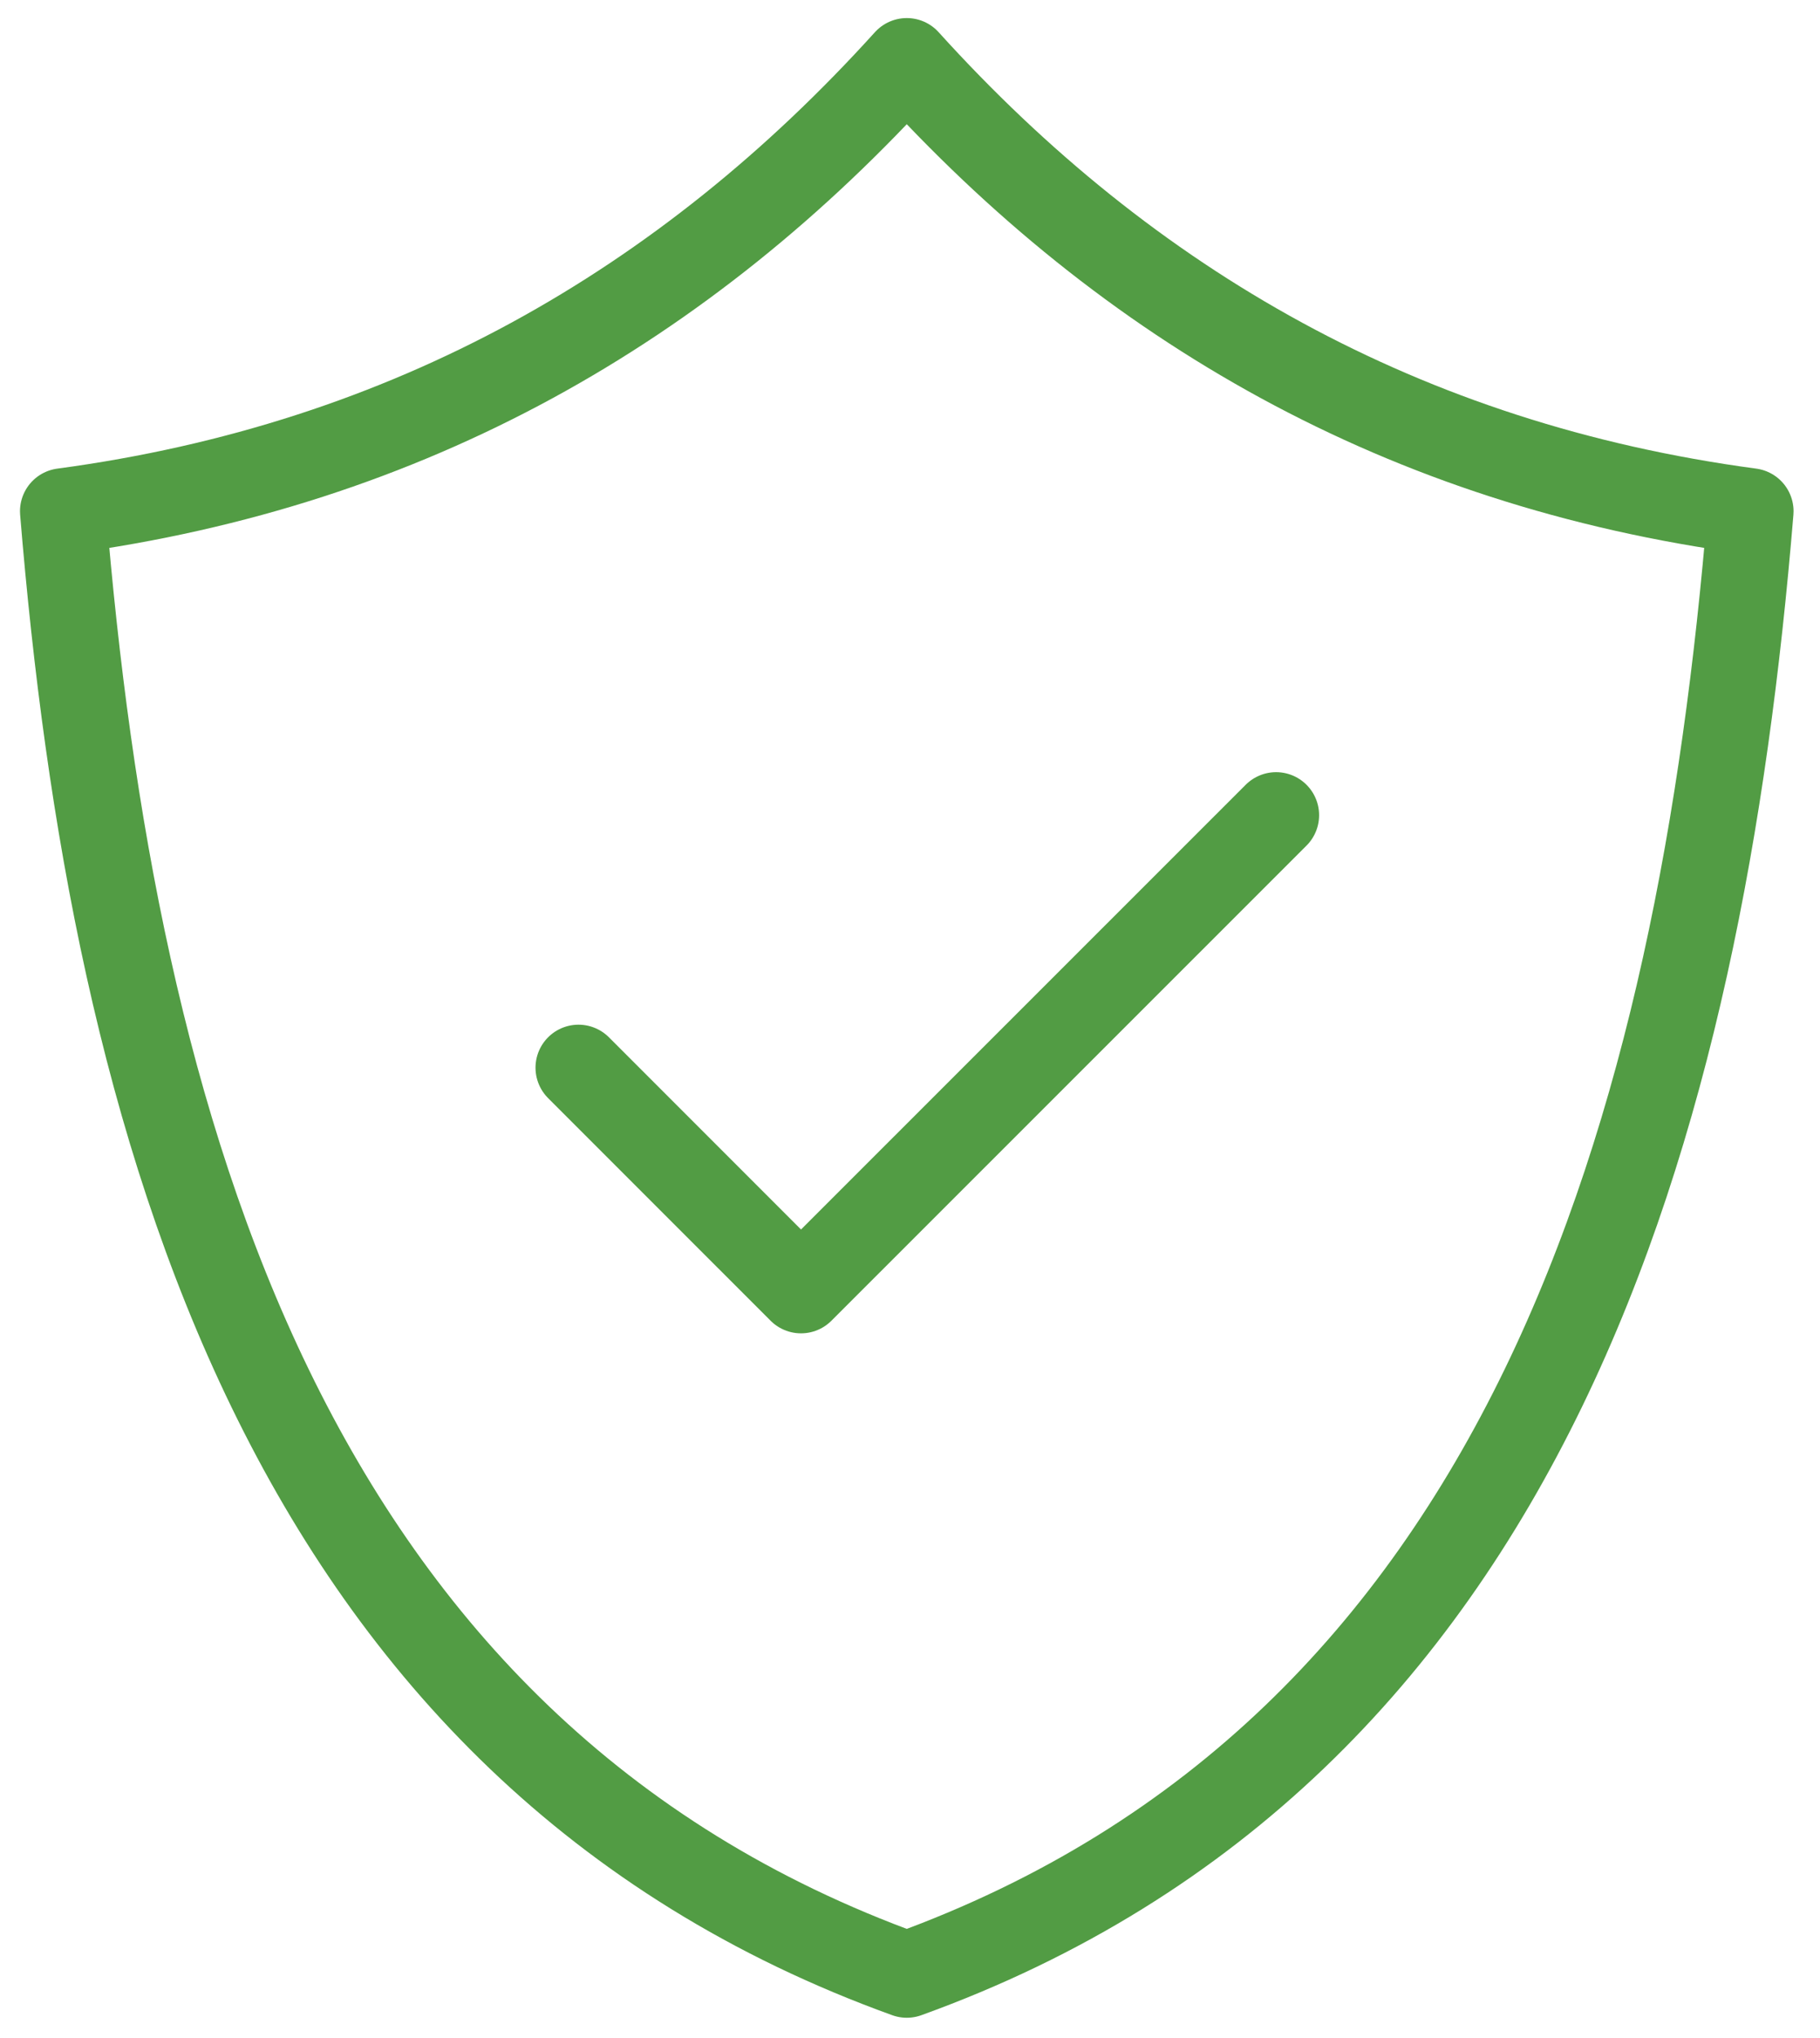 <svg xmlns="http://www.w3.org/2000/svg" id="Layer_1" data-name="Layer 1" viewBox="0 0 84.66 94.76"><defs><style>      .cls-1 {        fill: none;        stroke: #529c44;        stroke-linecap: round;        stroke-linejoin: round;        stroke-width: 4px;      }    </style></defs><path class="cls-1" d="M42.18,2.84c10.3,11.38,23.13,18.77,39.25,20.93-2.35,28.46-10.28,57.58-39.25,68.04C13.2,81.35,5.27,52.24,2.93,23.77c16.12-2.16,28.95-9.55,39.25-20.93Z"></path><polyline class="cls-1" points="26.91 49.64 37.26 59.99 59.36 37.9"></polyline></svg>